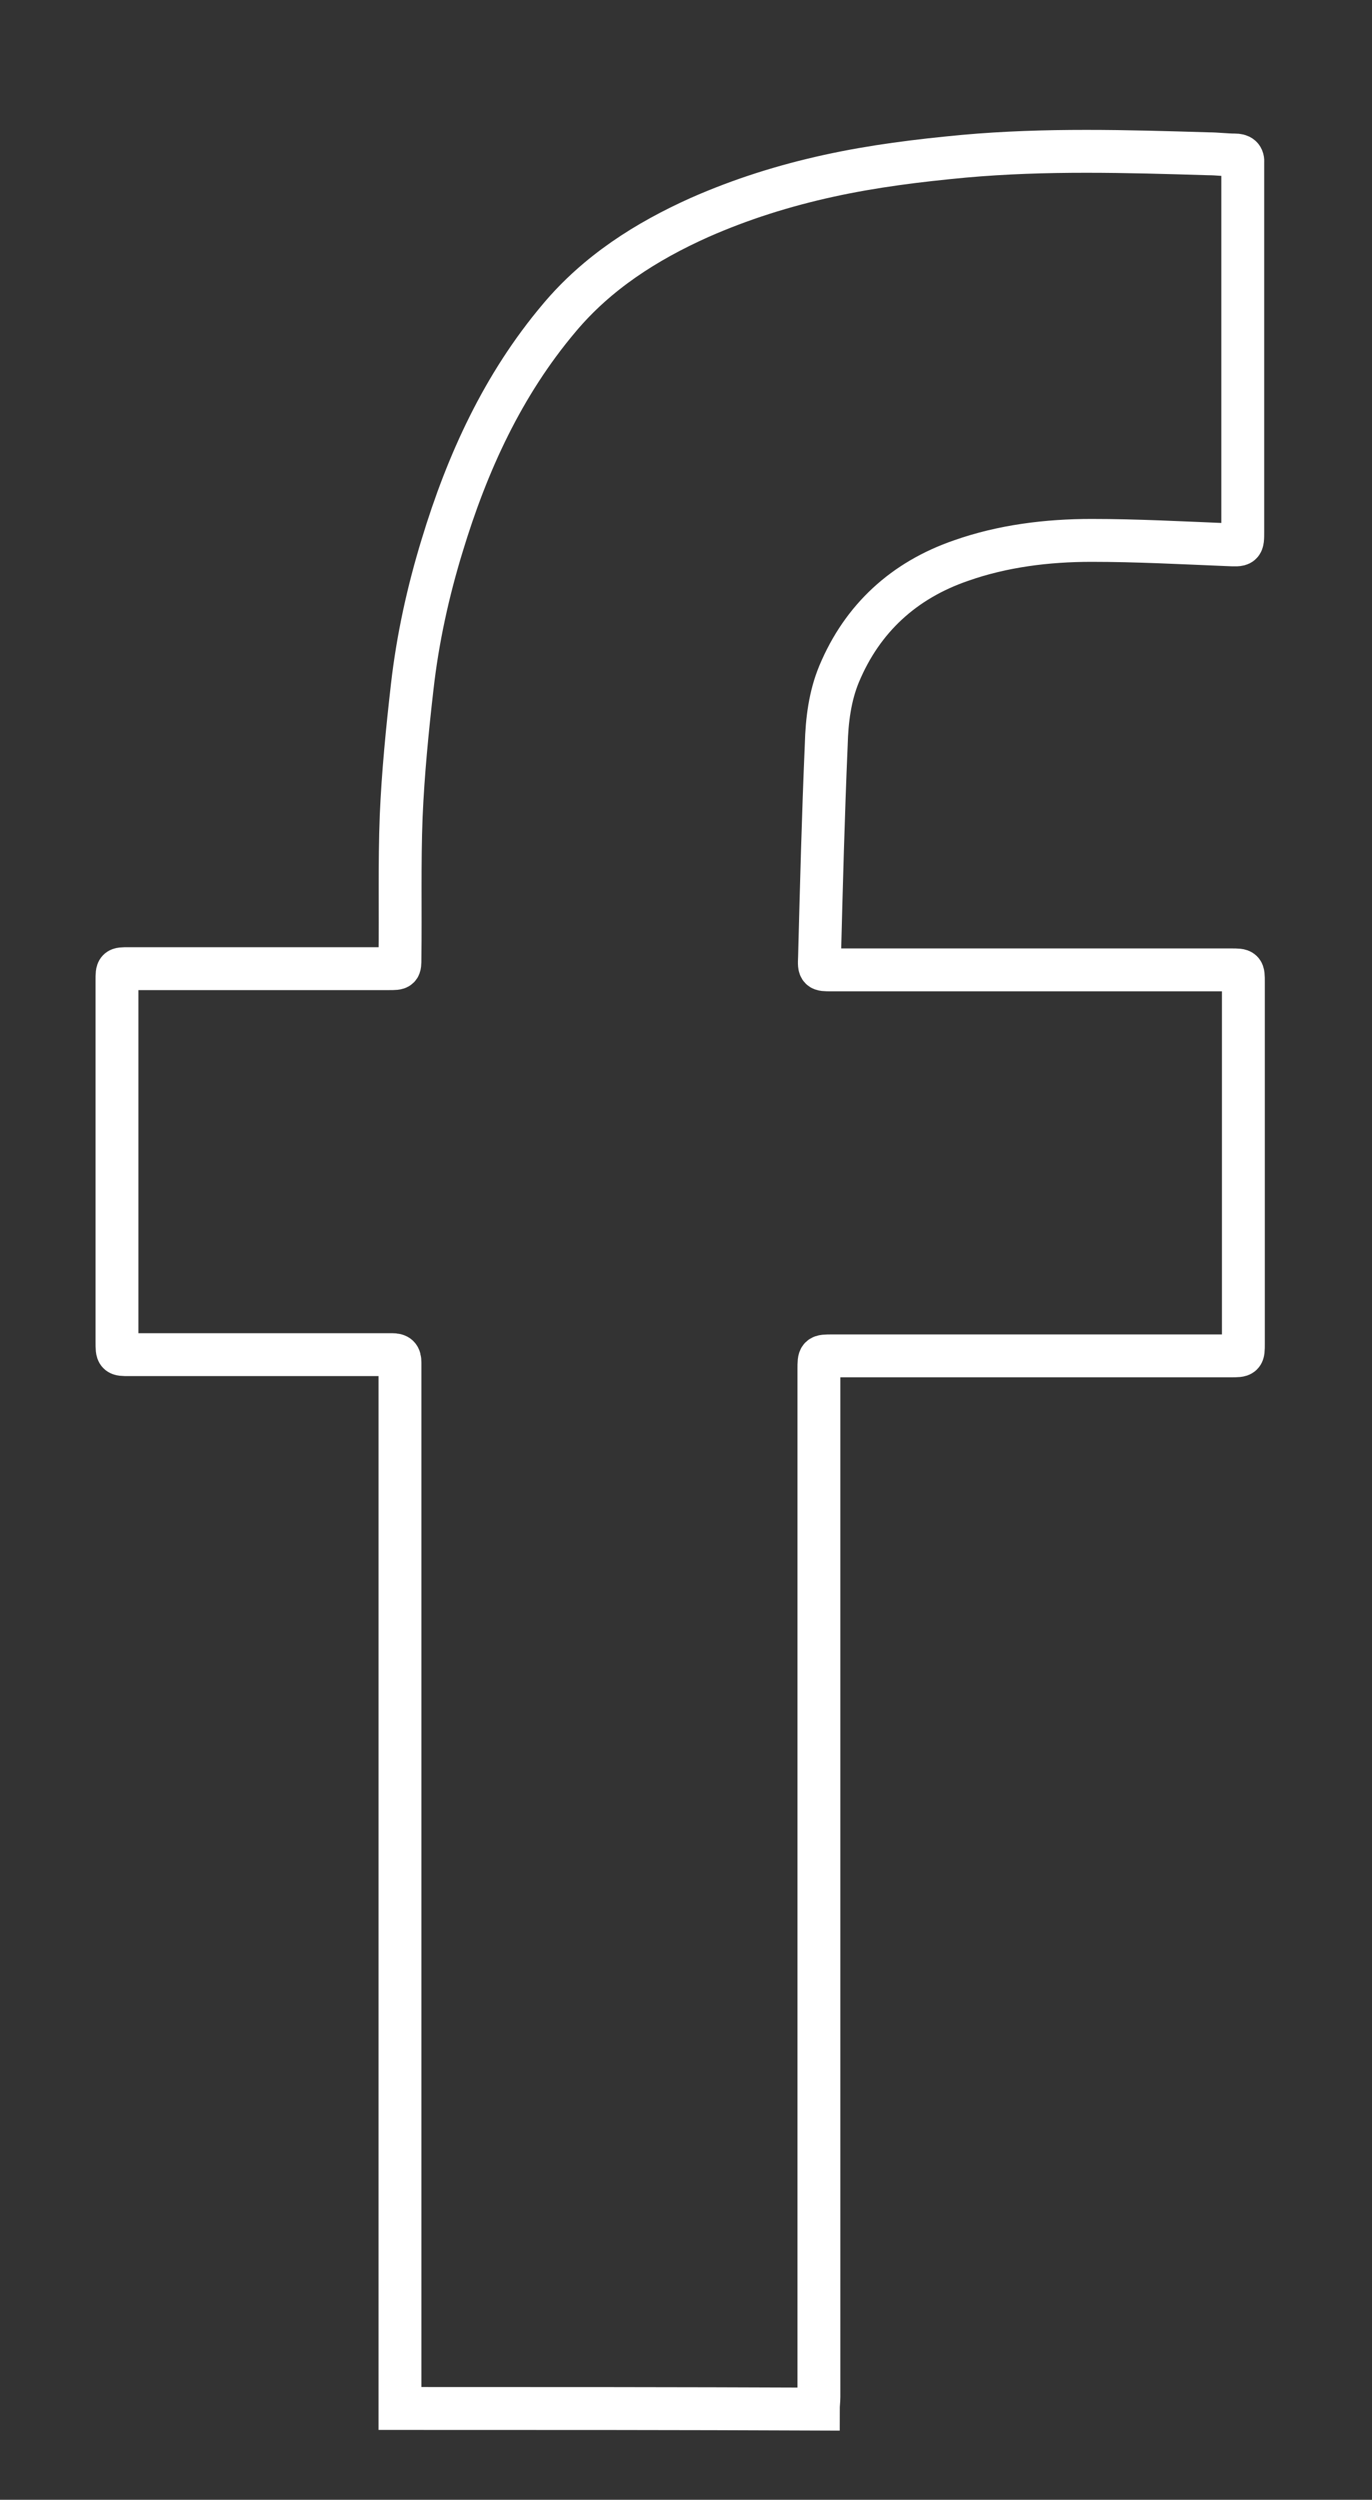 <?xml version="1.0" encoding="UTF-8"?> <svg xmlns="http://www.w3.org/2000/svg" width="224" height="408" viewBox="0 0 224 408" fill="none"><rect x="0" y="0" width="224" height="408" fill="#333333" stroke="none"/> <path d="M65.3 393.1C65.3 339.5 65.3 286 65.3 232.4C65.3 229.1 65.3 225.7 65.3 222.4C65.3 221.4 65 221.1 64 221.1C49.7 221.1 35.4 221.1 21.1 221.1C19.1 221.1 19.1 221.1 19.1 219C19.1 199.3 19.1 179.7 19.1 160C19.1 158.1 19.1 158.1 21 158.1C35.2 158.1 49.3 158.1 63.5 158.1C65.3 158.1 65.3 158.1 65.3 156.4C65.4 148.7 65.2 140.9 65.5 133.2C65.8 126.2 66.5 119.1 67.3 112.1C68.2 104.2 69.9 96.5 72.2 89C76.3 75.5 82.1 62.8 91.3 51.9C97.5 44.5 105.5 39.4 114.2 35.5C121 32.5 128 30.3 135.3 28.7C142.6 27.1 149.9 26.2 157.4 25.5C170.7 24.3 184 24.7 197.3 25.1C198.7 25.1 200.2 25.3 201.6 25.3C202.5 25.3 203 25.6 202.9 26.6C202.9 27 202.9 27.3 202.9 27.7C202.9 47.4 202.9 67 202.9 86.7C202.9 89.1 202.9 89 200.4 88.9C193 88.6 185.6 88.2 178.2 88.2C171 88.2 163.7 89.1 156.9 91.5C147.6 94.7 140.8 100.9 137 110C135.5 113.6 135 117.6 134.9 121.5C134.4 133.1 134.1 144.7 133.8 156.3C133.7 158.3 133.8 158.3 135.7 158.3C157.5 158.3 179.2 158.3 201 158.3C203 158.3 203 158.3 203 160.3C203 180 203 199.6 203 219.3C203 221.3 203 221.3 200.9 221.3C179.2 221.3 157.6 221.3 135.9 221.3C133.7 221.3 133.7 221.3 133.7 223.5C133.7 279.4 133.7 335.3 133.7 391.2C133.7 391.9 133.6 392.5 133.6 393.2C110.8 393.1 88.1 393.1 65.3 393.1Z" stroke="white" stroke-width="7" stroke-miterlimit="10"></path> </svg> 